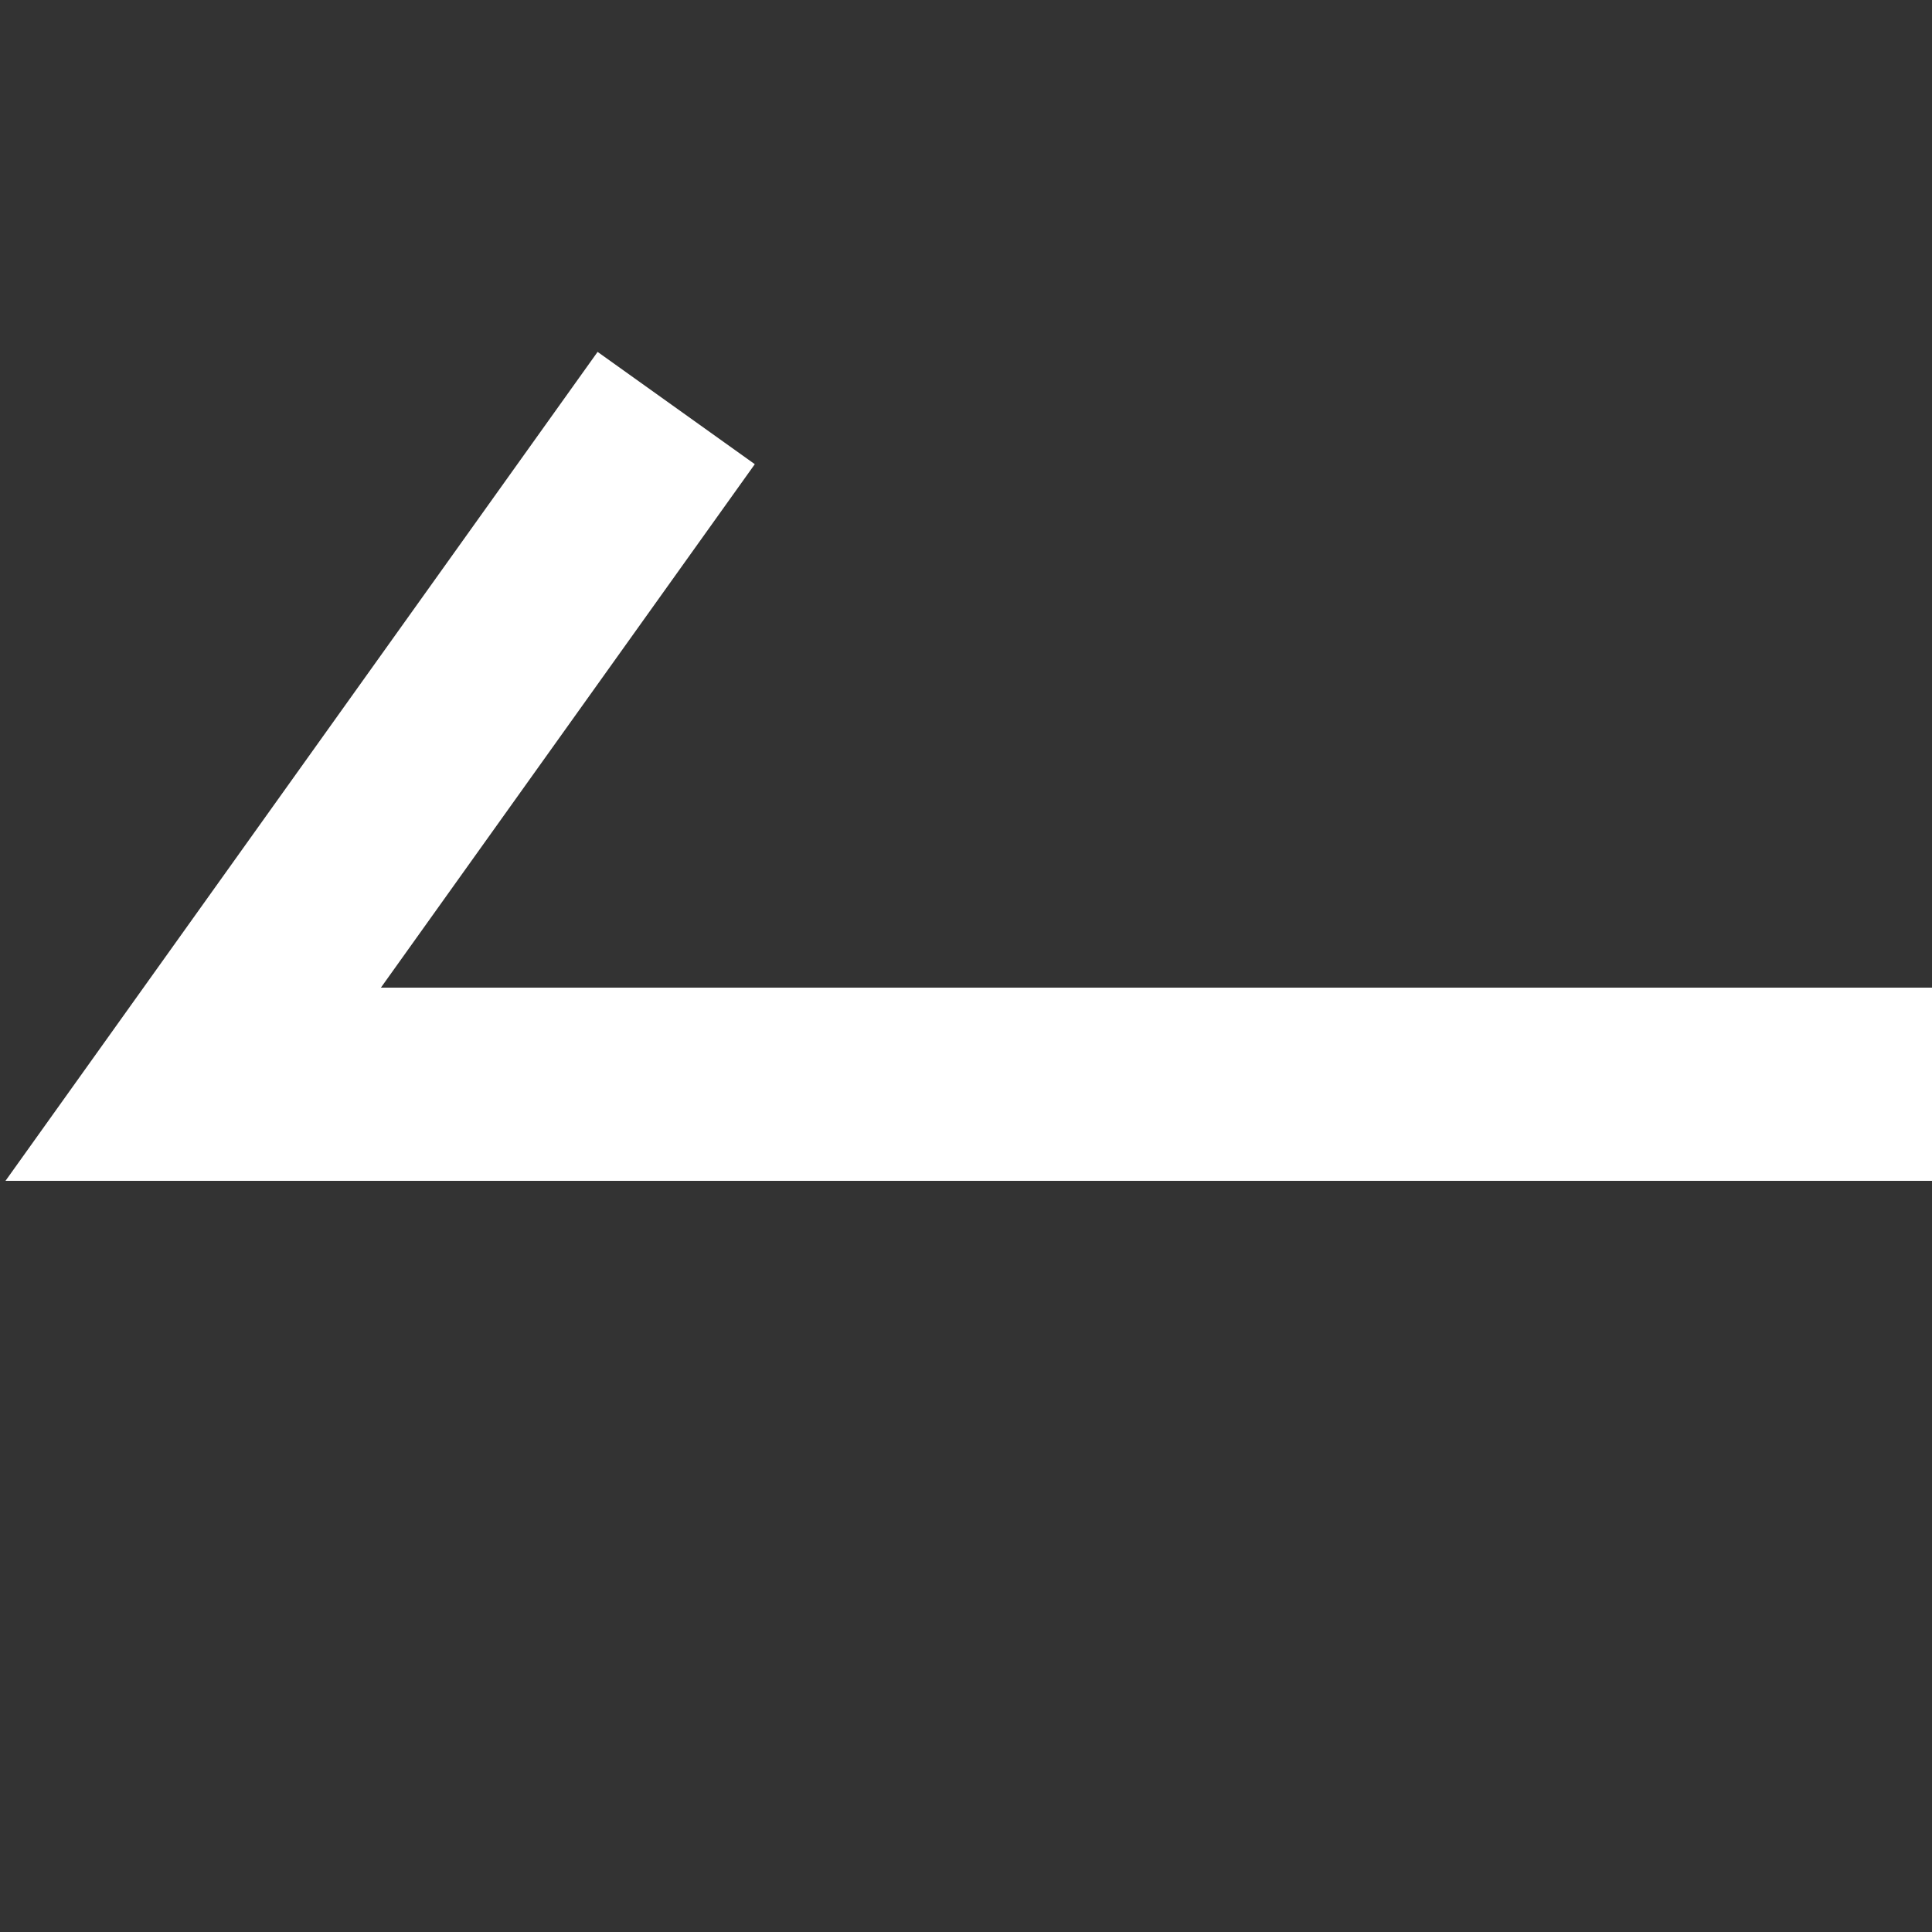 <svg id="icon__btn-arrow-back" xmlns="http://www.w3.org/2000/svg" width="10" height="10" viewBox="0 0 10 10">
  <rect x="0" y="0" width="10" height="10" fill="#333333" stroke="none"/>
  <rect id="ui_min_arw_w_background" width="10" height="10" fill="none"/>
  <path id="Path" d="M10,5.612H1l2.5-3.5" fill="none" stroke="#fff" stroke-miterlimit="10" stroke-width="1"/>
</svg>
